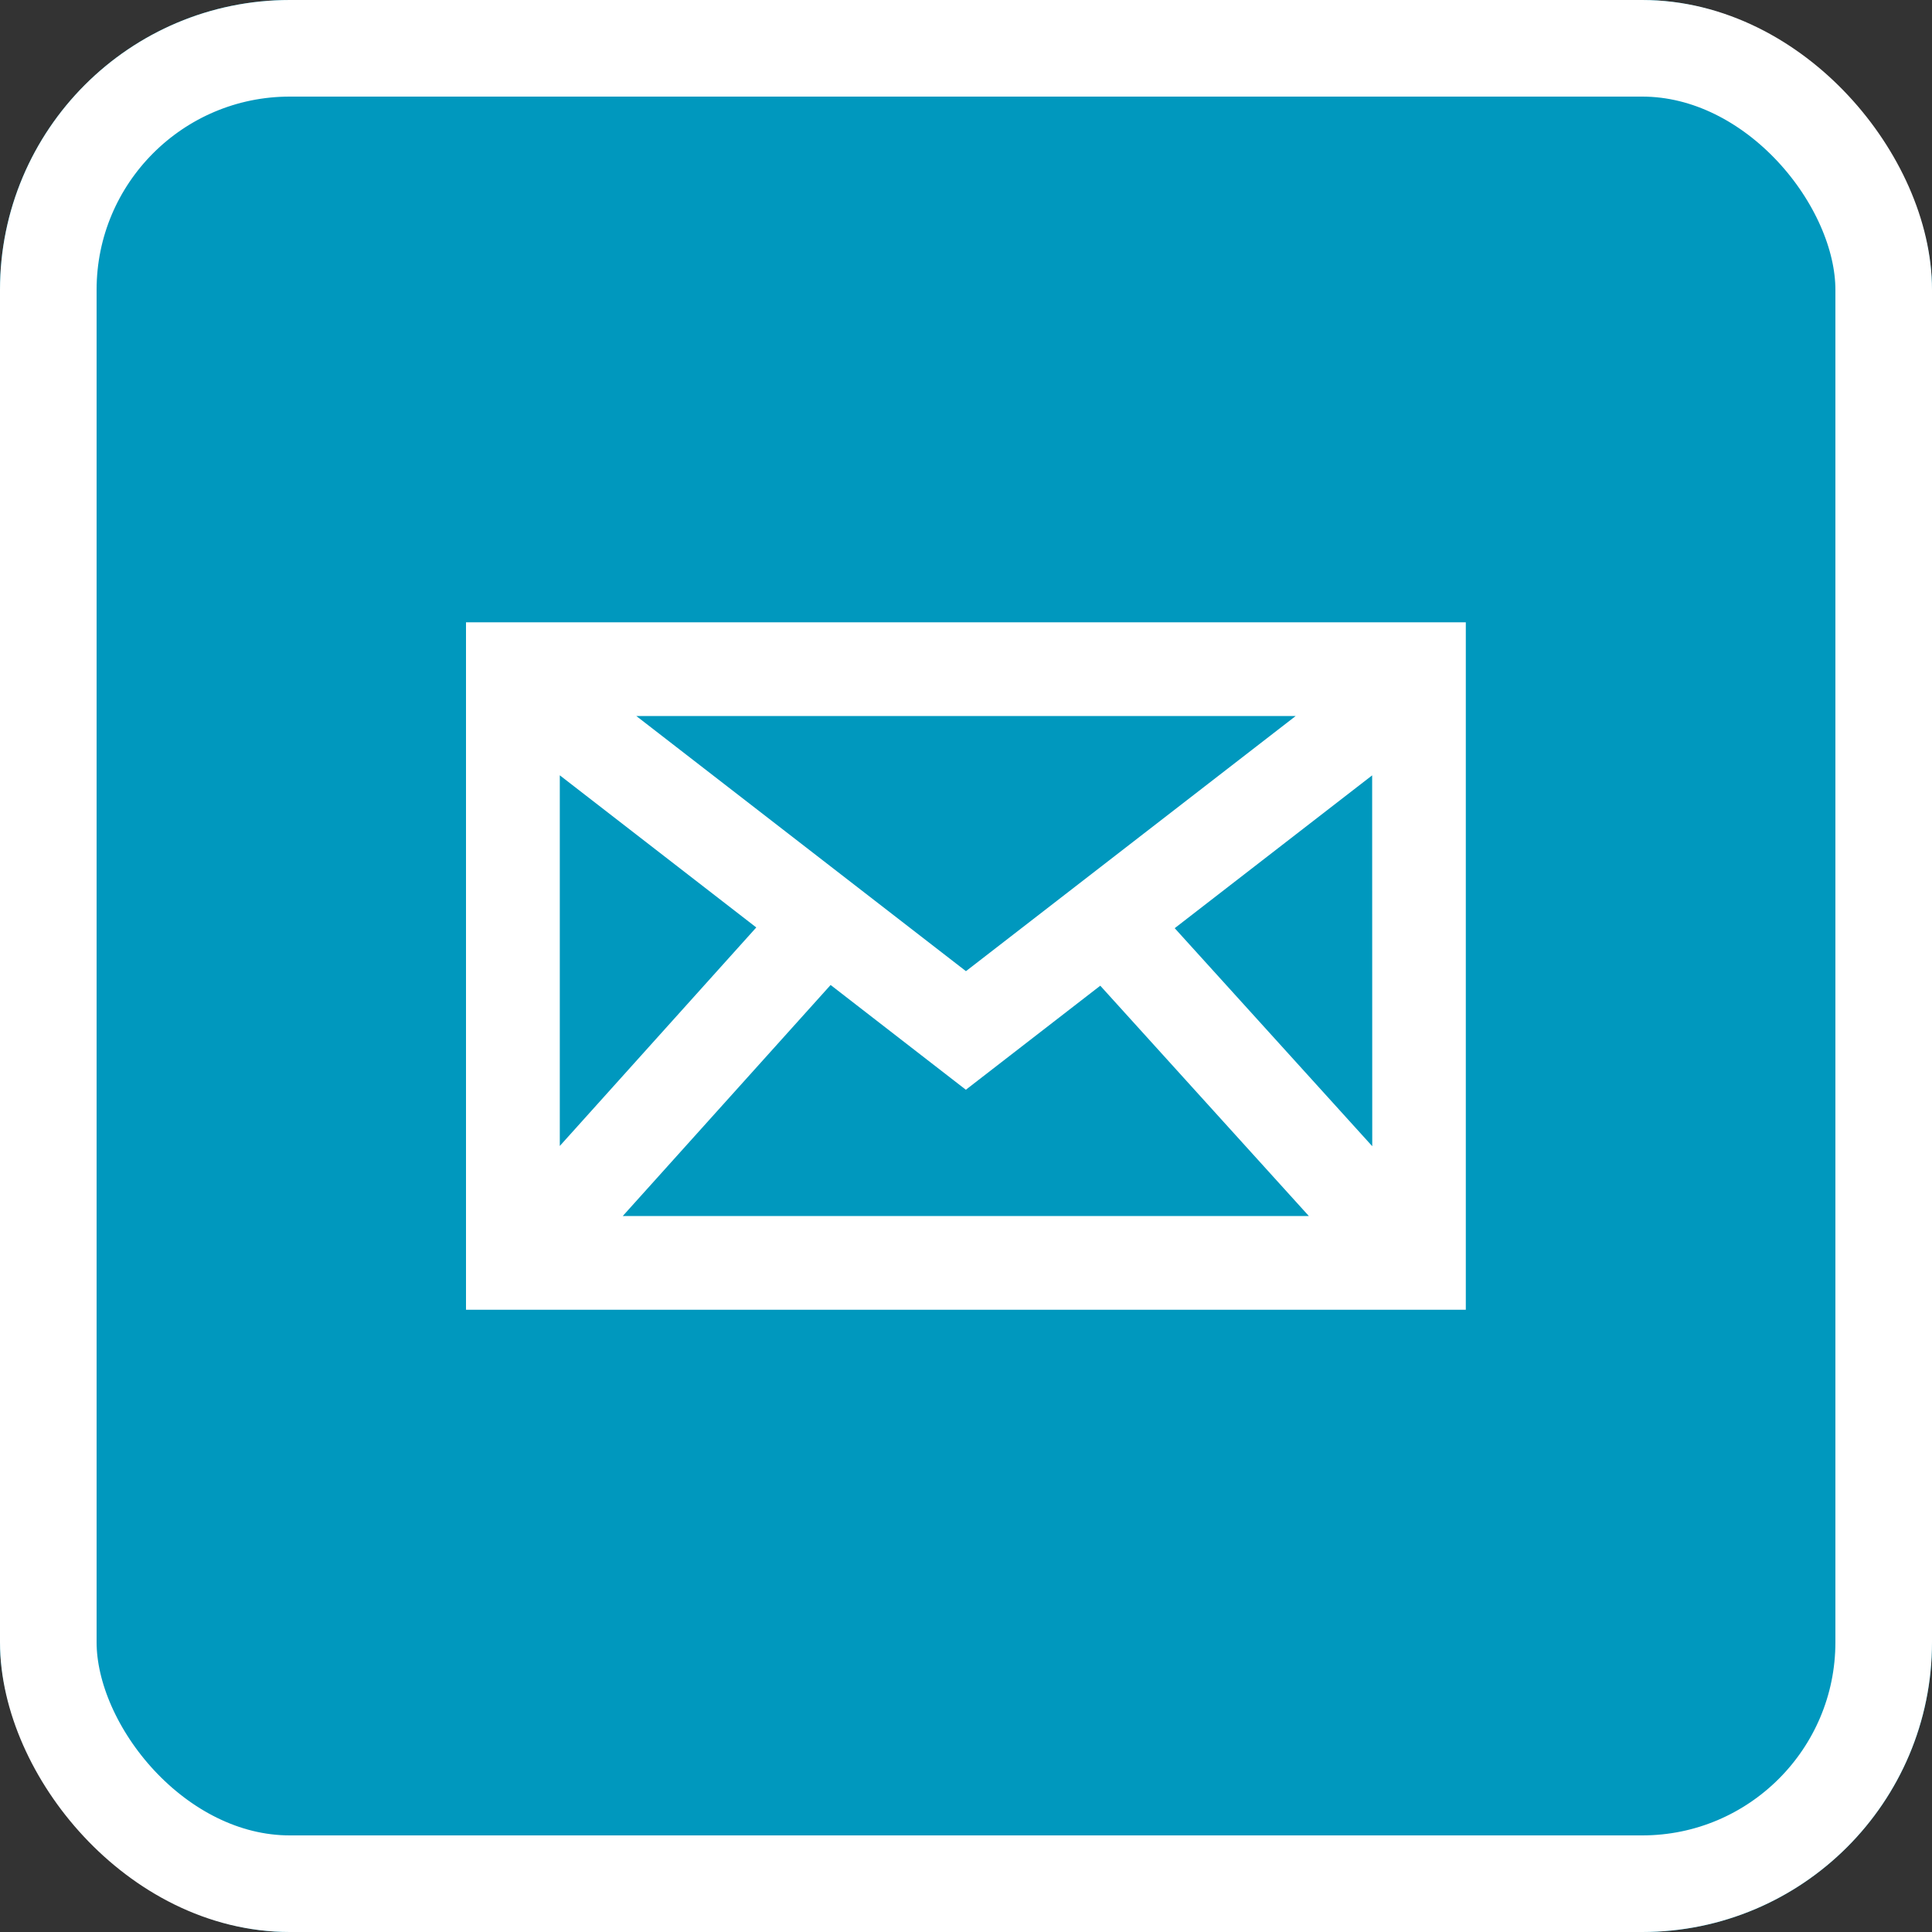 <svg xmlns="http://www.w3.org/2000/svg" width="40" height="40" viewBox="0 0 40 40">
  <rect x="0" y="0" width="40" height="40" fill="#333333" stroke="none"/>
  <g id="グループ_21278" data-name="グループ 21278" transform="translate(-70)">
    <g id="グループ_36081" data-name="グループ 36081" transform="translate(70)">
      <g id="長方形_25178" data-name="長方形 25178" fill="#0098be" stroke="#fff" stroke-width="2">
        <rect width="40" height="40" rx="6" stroke="none"/>
        <rect x="1" y="1" width="38" height="38" rx="5" fill="none"/>
      </g>
      <path id="パス_7340" data-name="パス 7340" d="M228.207,63.677V77.91h20.7V63.677Zm7.549,7.509,2.8,2.169,2.783-2.154,4.318,4.768H231.453Zm-4.022-5.568h13.65L238.558,70.9Zm15.236,8.906L242.88,70.01l4.088-3.164Zm-12.753-4.529-4.068,4.524V66.845Z" transform="translate(-218.559 -50.793)" fill="#fff"/>
    </g>
  </g>
</svg>
